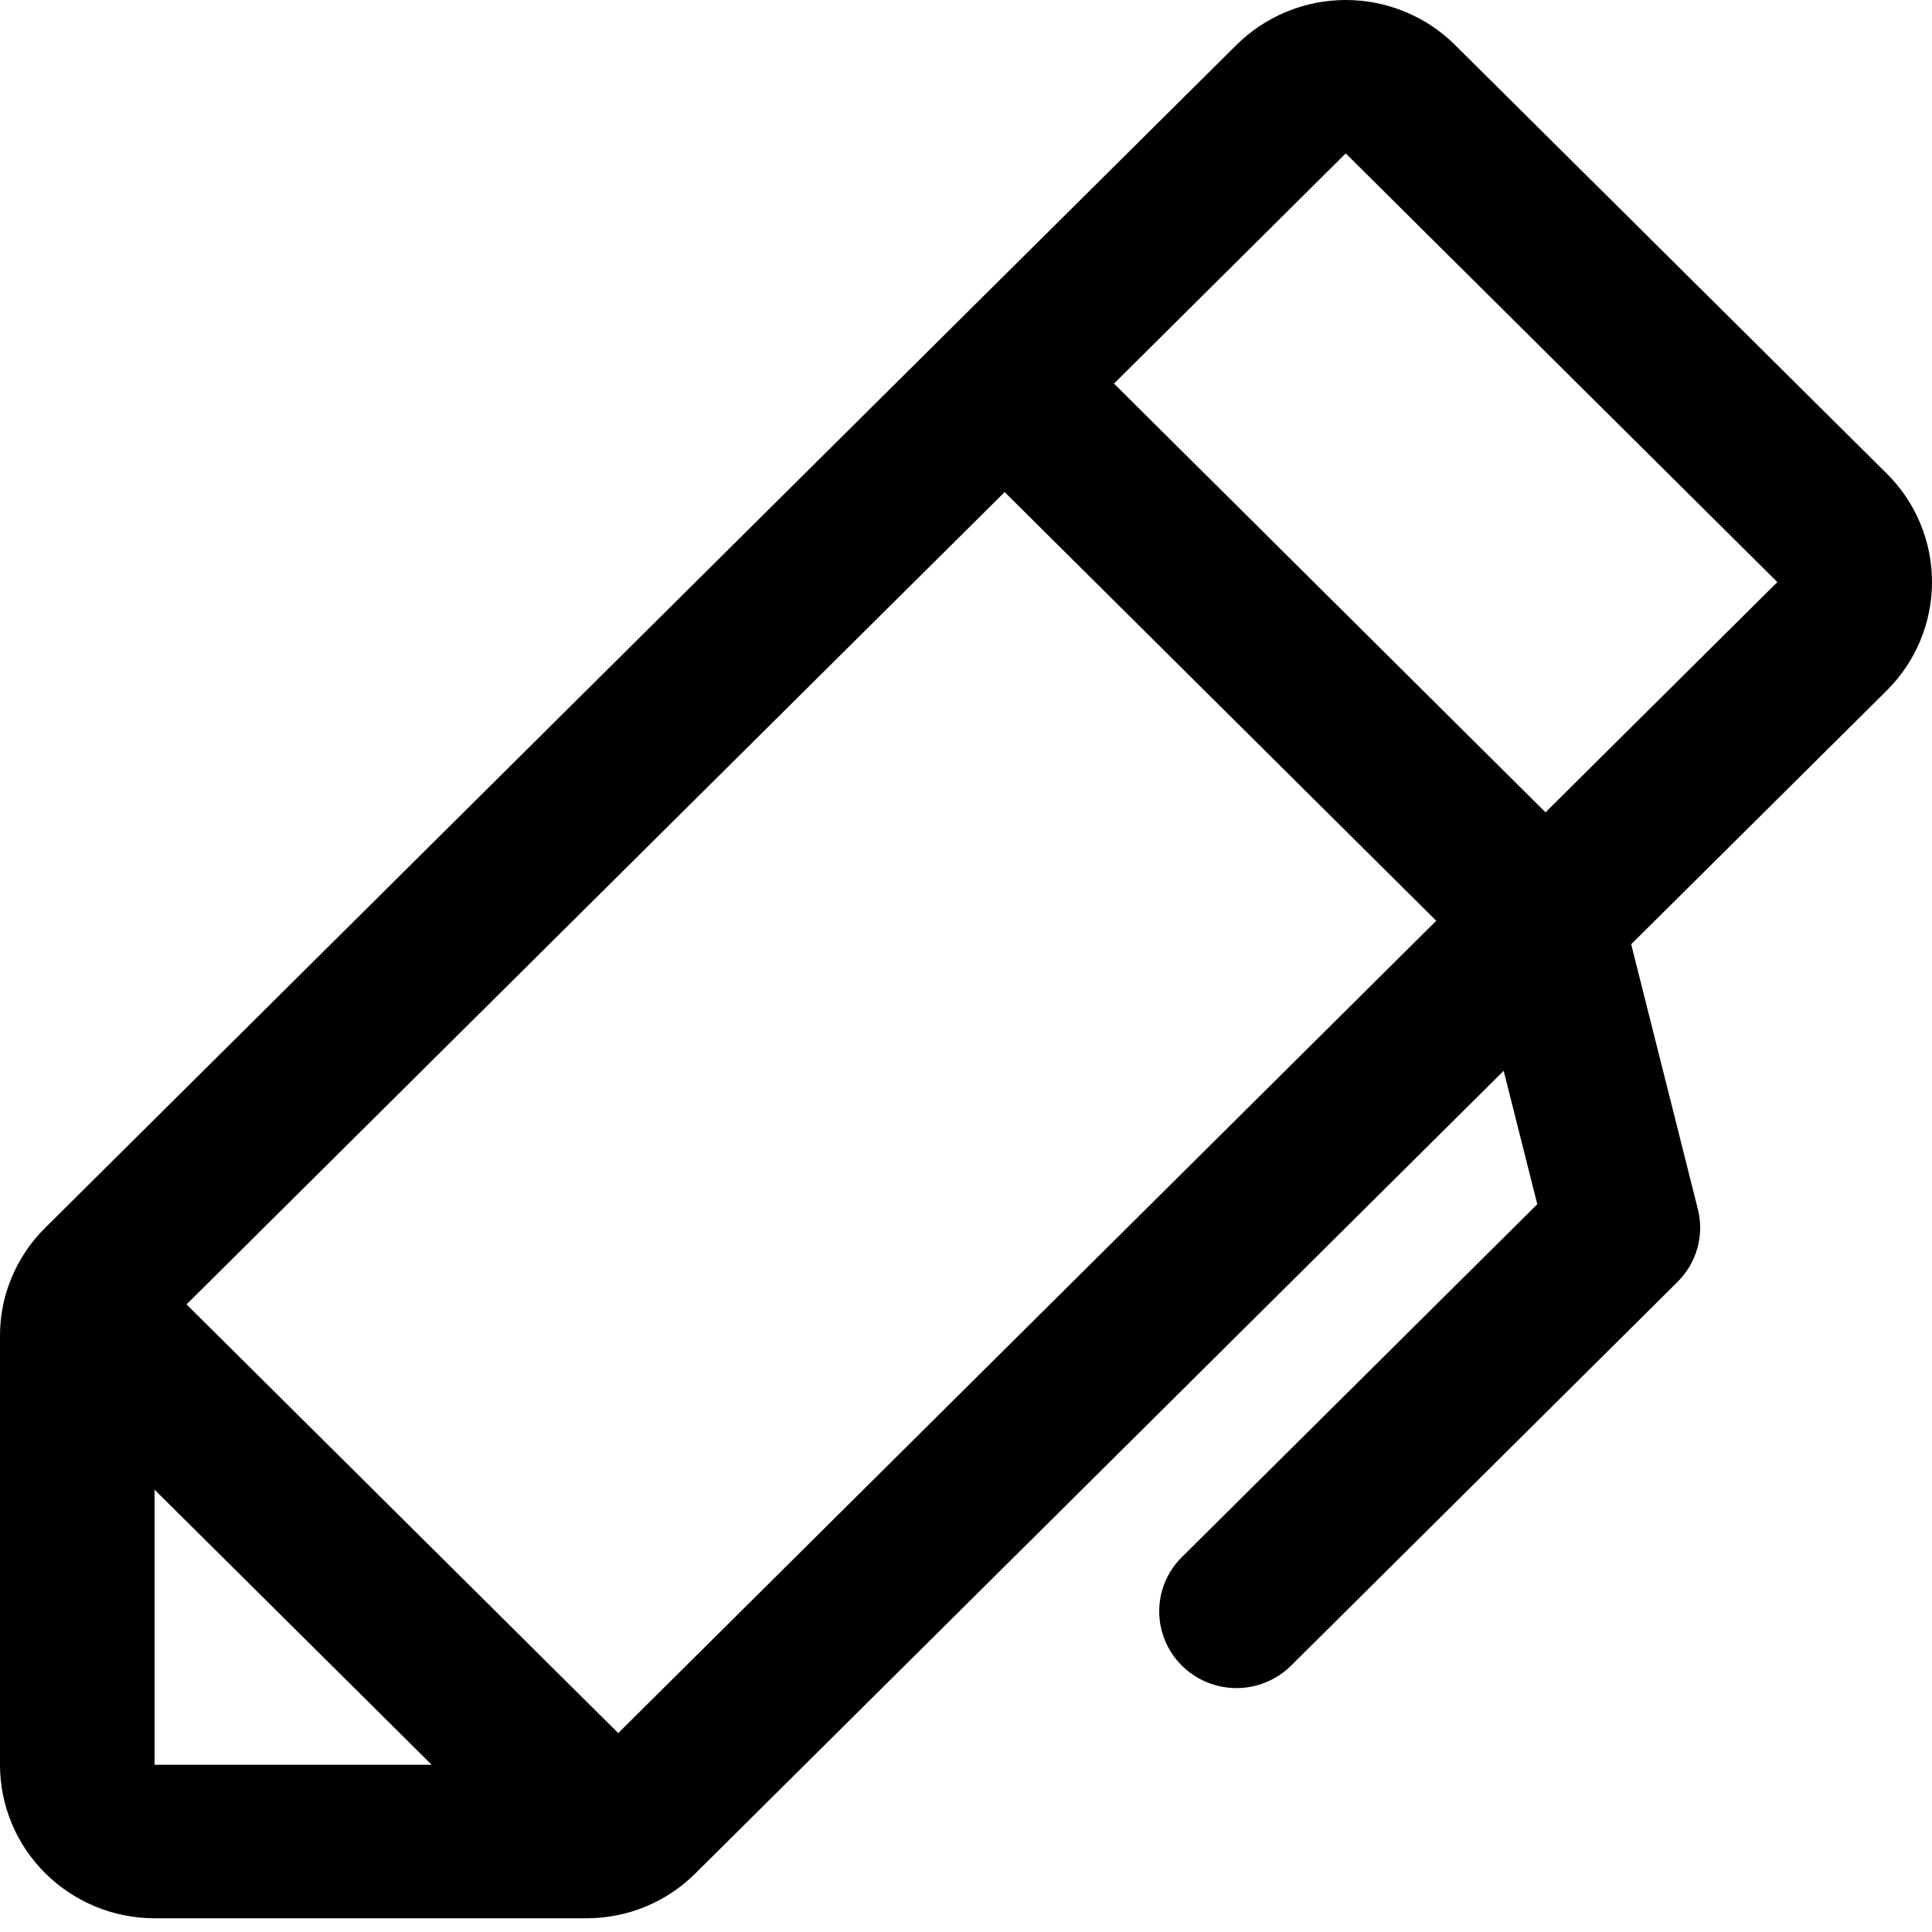<svg width="20" height="20" viewBox="0 0 20 20" fill="none" xmlns="http://www.w3.org/2000/svg">
<path d="M19.531 4.902L15.062 0.465C14.914 0.318 14.738 0.201 14.543 0.121C14.349 0.041 14.141 0 13.931 0C13.721 0 13.513 0.041 13.319 0.121C13.124 0.201 12.948 0.318 12.8 0.465L0.469 12.709C0.32 12.856 0.201 13.031 0.121 13.224C0.04 13.416 -0.001 13.623 8.09464e-06 13.832V18.269C8.09464e-06 18.691 0.169 19.095 0.469 19.392C0.769 19.69 1.176 19.858 1.6 19.858H6.069C6.279 19.858 6.487 19.818 6.681 19.738C6.875 19.658 7.052 19.54 7.2 19.392L15.566 11.085L15.914 12.466L12.235 16.119C12.084 16.267 12 16.47 12 16.68C12 16.891 12.084 17.093 12.234 17.242C12.384 17.391 12.588 17.475 12.8 17.475C13.012 17.475 13.215 17.391 13.366 17.242L17.365 13.271C17.463 13.174 17.534 13.053 17.571 12.921C17.608 12.789 17.61 12.649 17.576 12.516L16.886 9.775L19.531 7.149C19.68 7.001 19.798 6.826 19.878 6.633C19.959 6.44 20 6.234 20 6.025C20 5.817 19.959 5.61 19.878 5.417C19.798 5.224 19.68 5.049 19.531 4.902ZM1.6 15.421L4.469 18.269H1.6V15.421ZM6.4 17.941L1.931 13.503L10.4 5.094L14.868 9.532L6.4 17.941ZM15.999 8.409L11.532 3.971L13.931 1.588L18.399 6.026L15.999 8.409Z" fill="black"/>
</svg>

